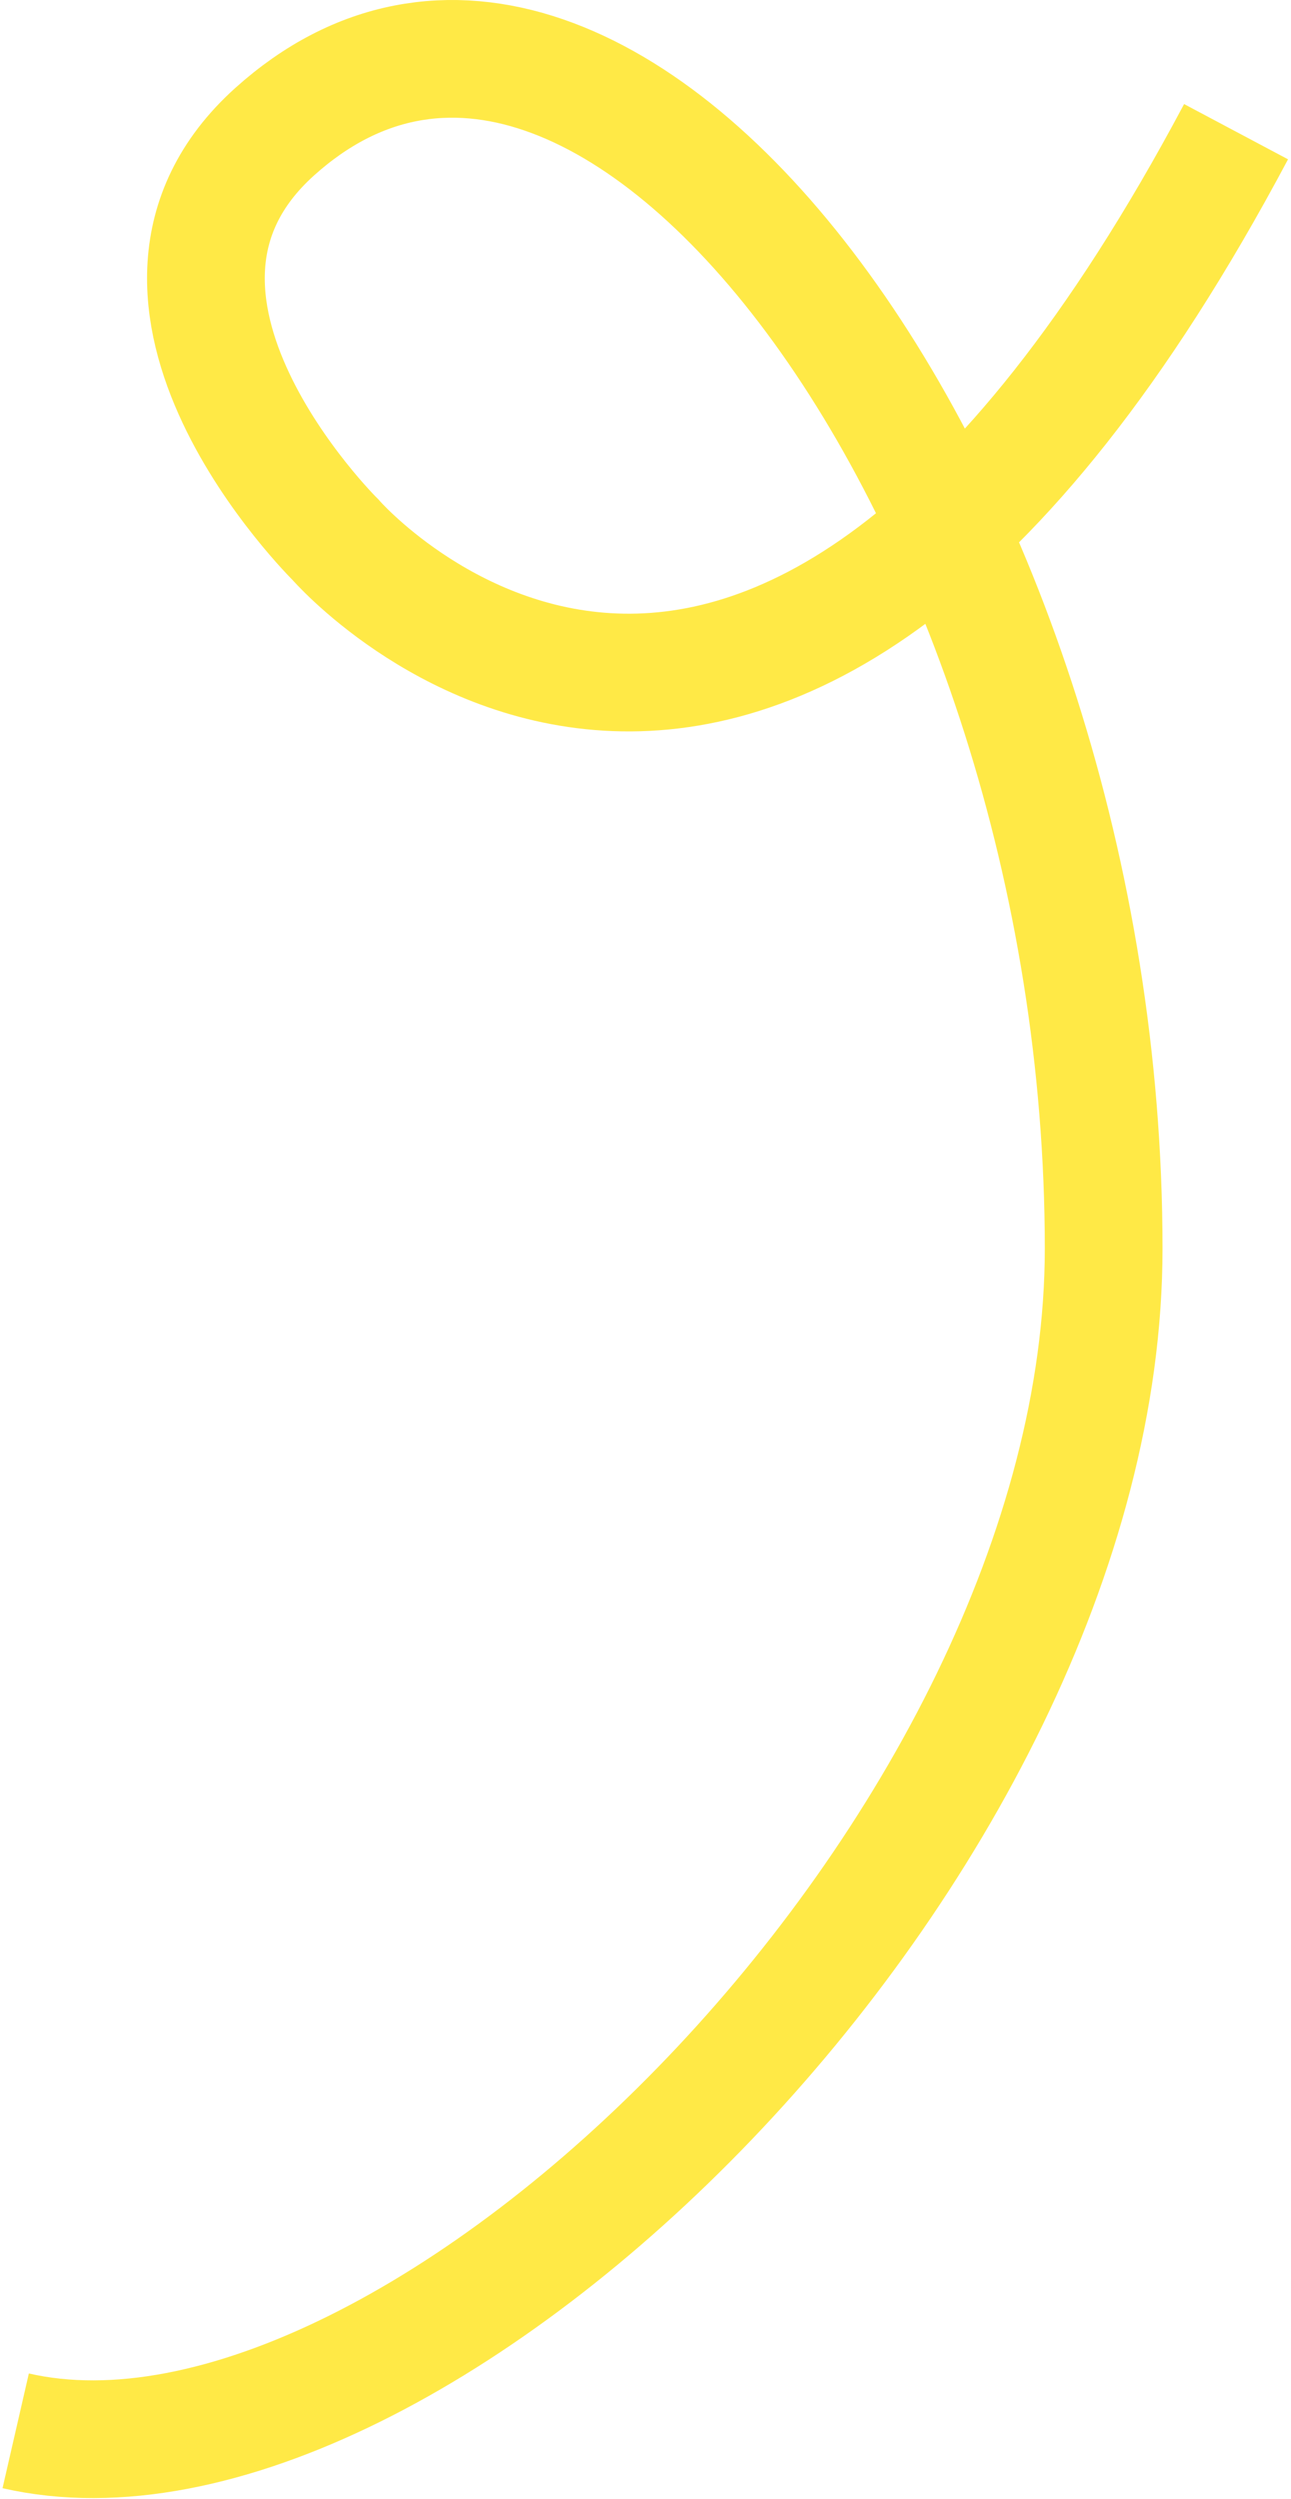 <?xml version="1.0" encoding="utf-8"?>
<svg xmlns="http://www.w3.org/2000/svg" fill="none" height="100%" overflow="visible" preserveAspectRatio="none" style="display: block;" viewBox="0 0 329 637" width="100%">
<path d="M4 619.568C105.667 642.901 281.258 471.022 281.258 318.222C281.258 127.222 154.5 -42.432 70 33.568C22.97 75.866 85.5 137.568 85.5 137.568C85.5 137.568 193.5 262.068 315 33.568" id="Vector 192" stroke="#FFE946" stroke-width="30"/>
</svg>